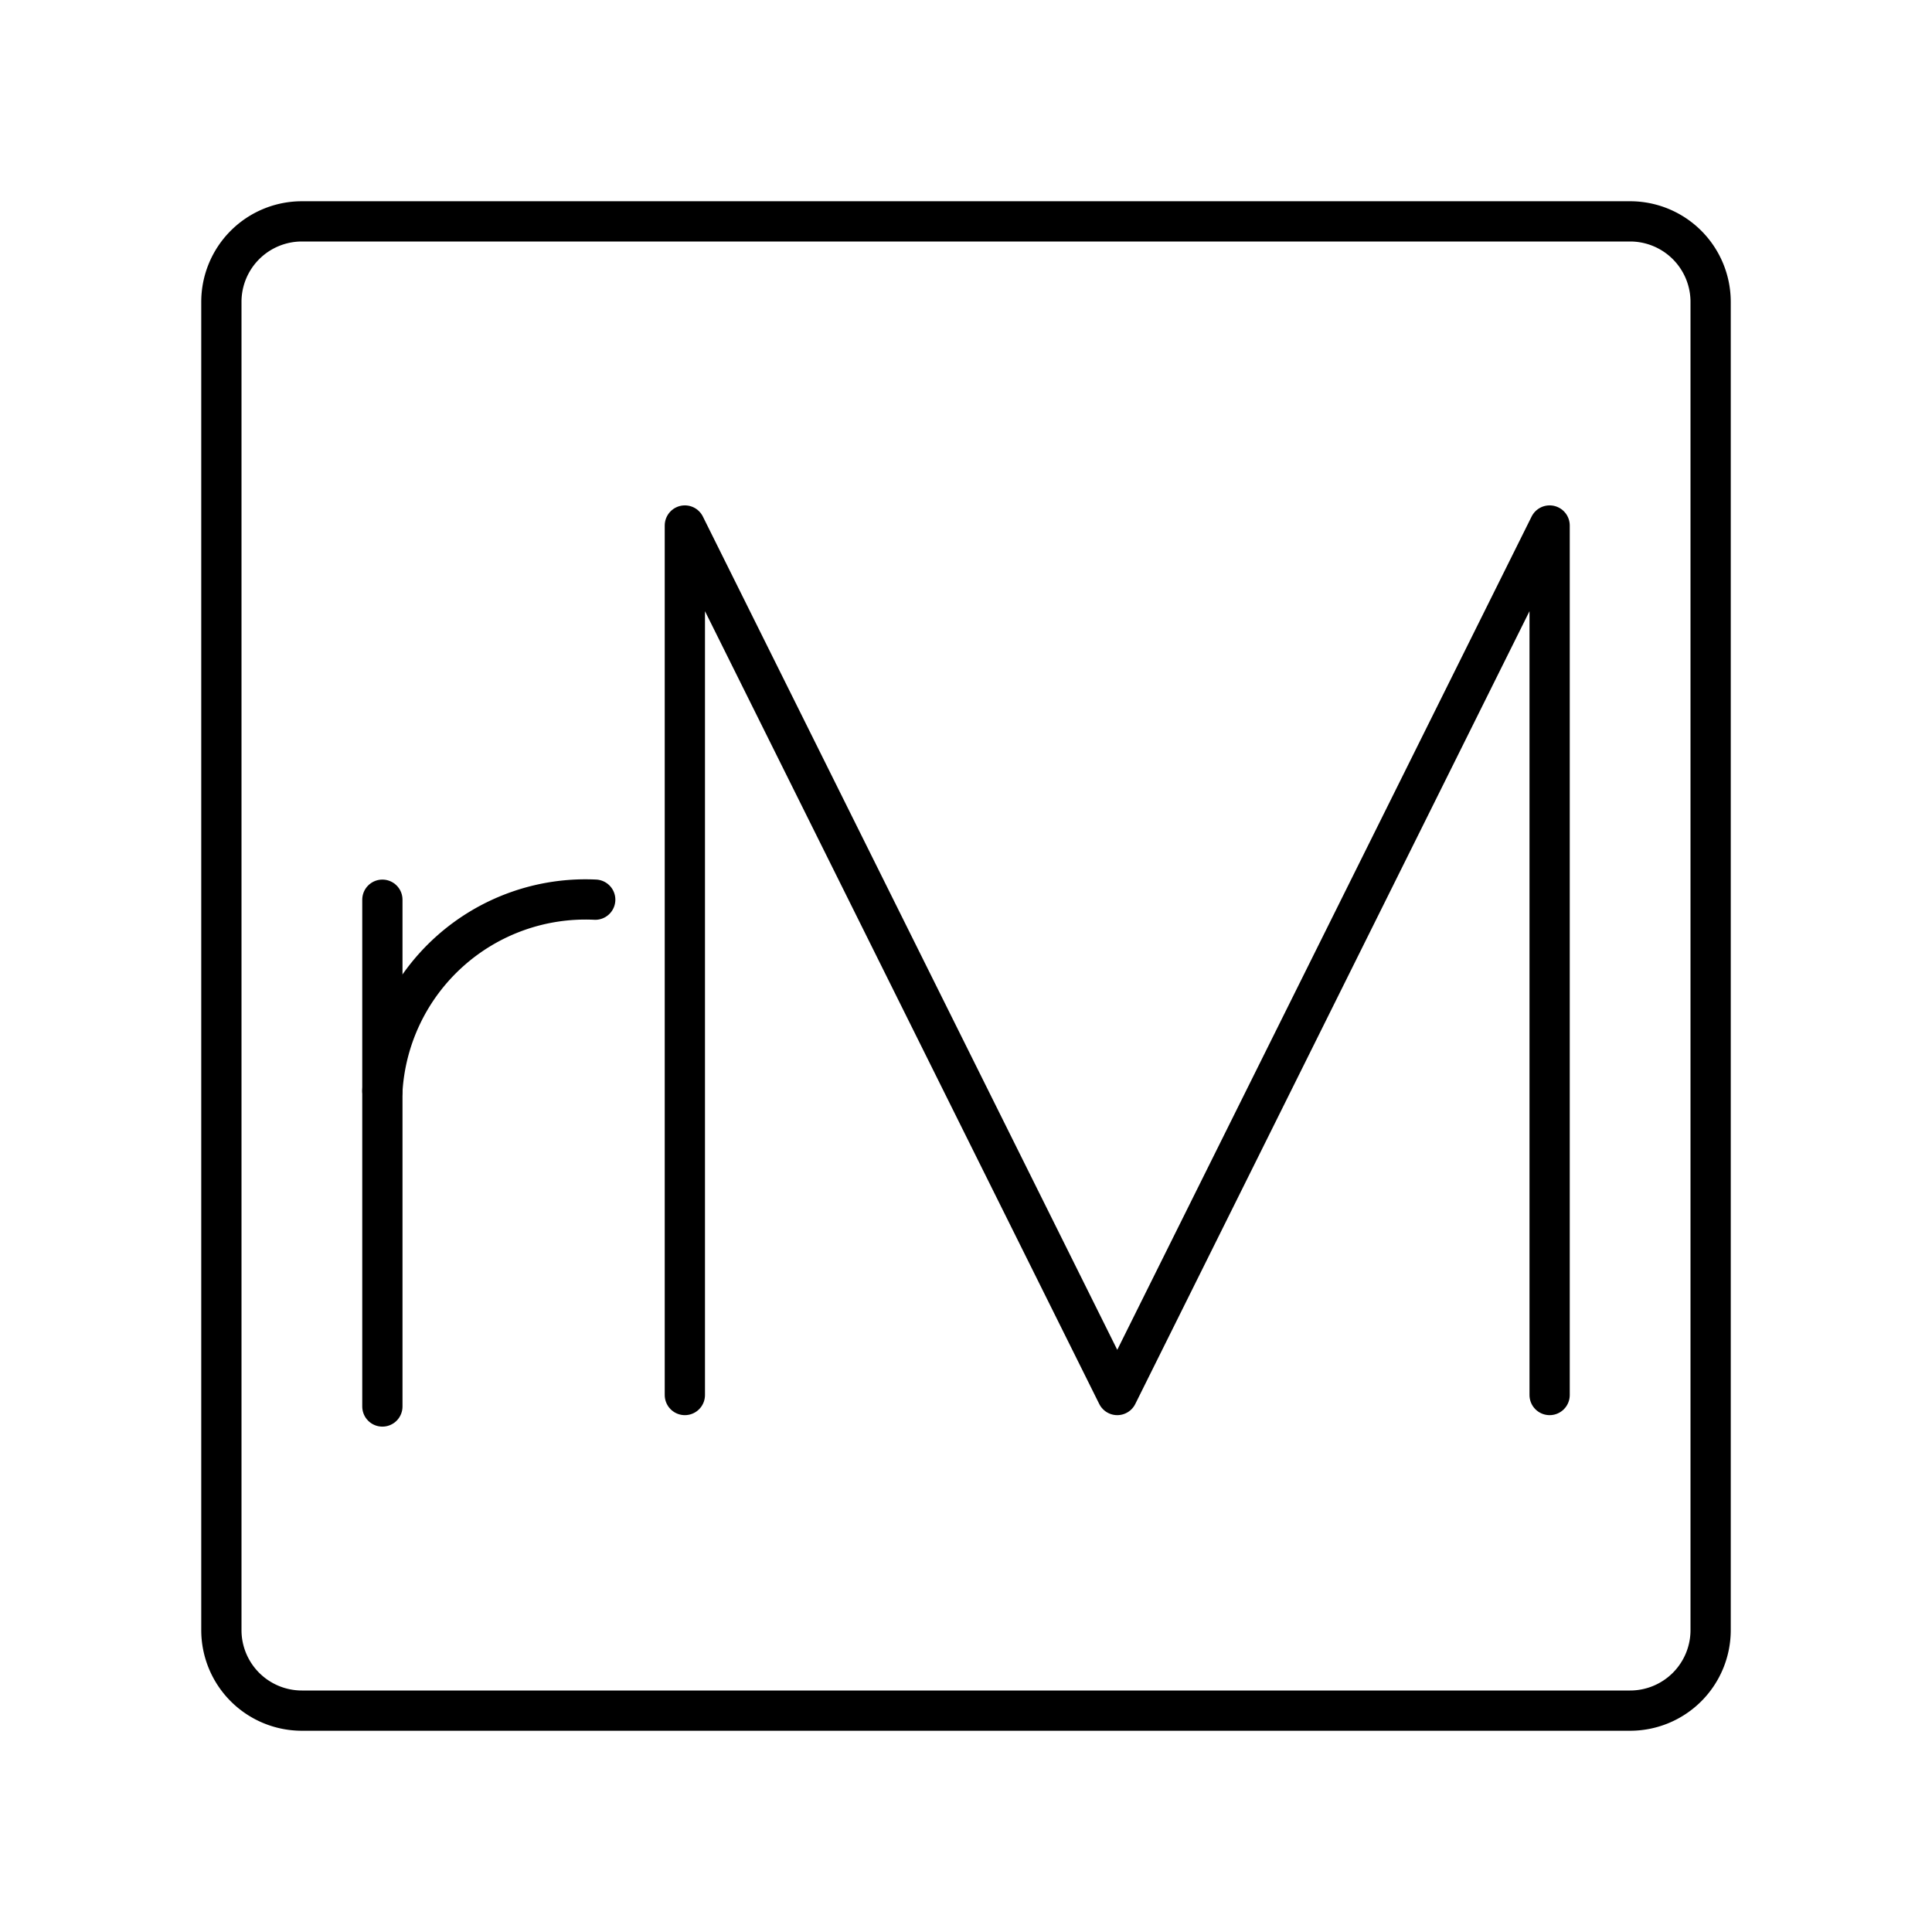 <?xml version="1.0" encoding="utf-8"?>
<svg width="800px" height="800px" viewBox="0 0 48 48" xmlns="http://www.w3.org/2000/svg"><defs><style>.a{fill:none;stroke:#000000;stroke-linecap:round;stroke-linejoin:round;}</style></defs><path class="a" d="M17.015,34.659V13.056L27.758,34.659,38.5,13.056V34.659"/><path class="a" d="M9.5,27.104a5.056,5.056,0,0,1,5.288-4.752"/><line class="a" x1="9.5" y1="22.353" x2="9.5" y2="34.944"/><path class="a" d="M40.5,5.5H7.5a2,2,0,0,0-2,2v33a2,2,0,0,0,2,2h33a2,2,0,0,0,2-2V7.5A2,2,0,0,0,40.5,5.5Z"/></svg>